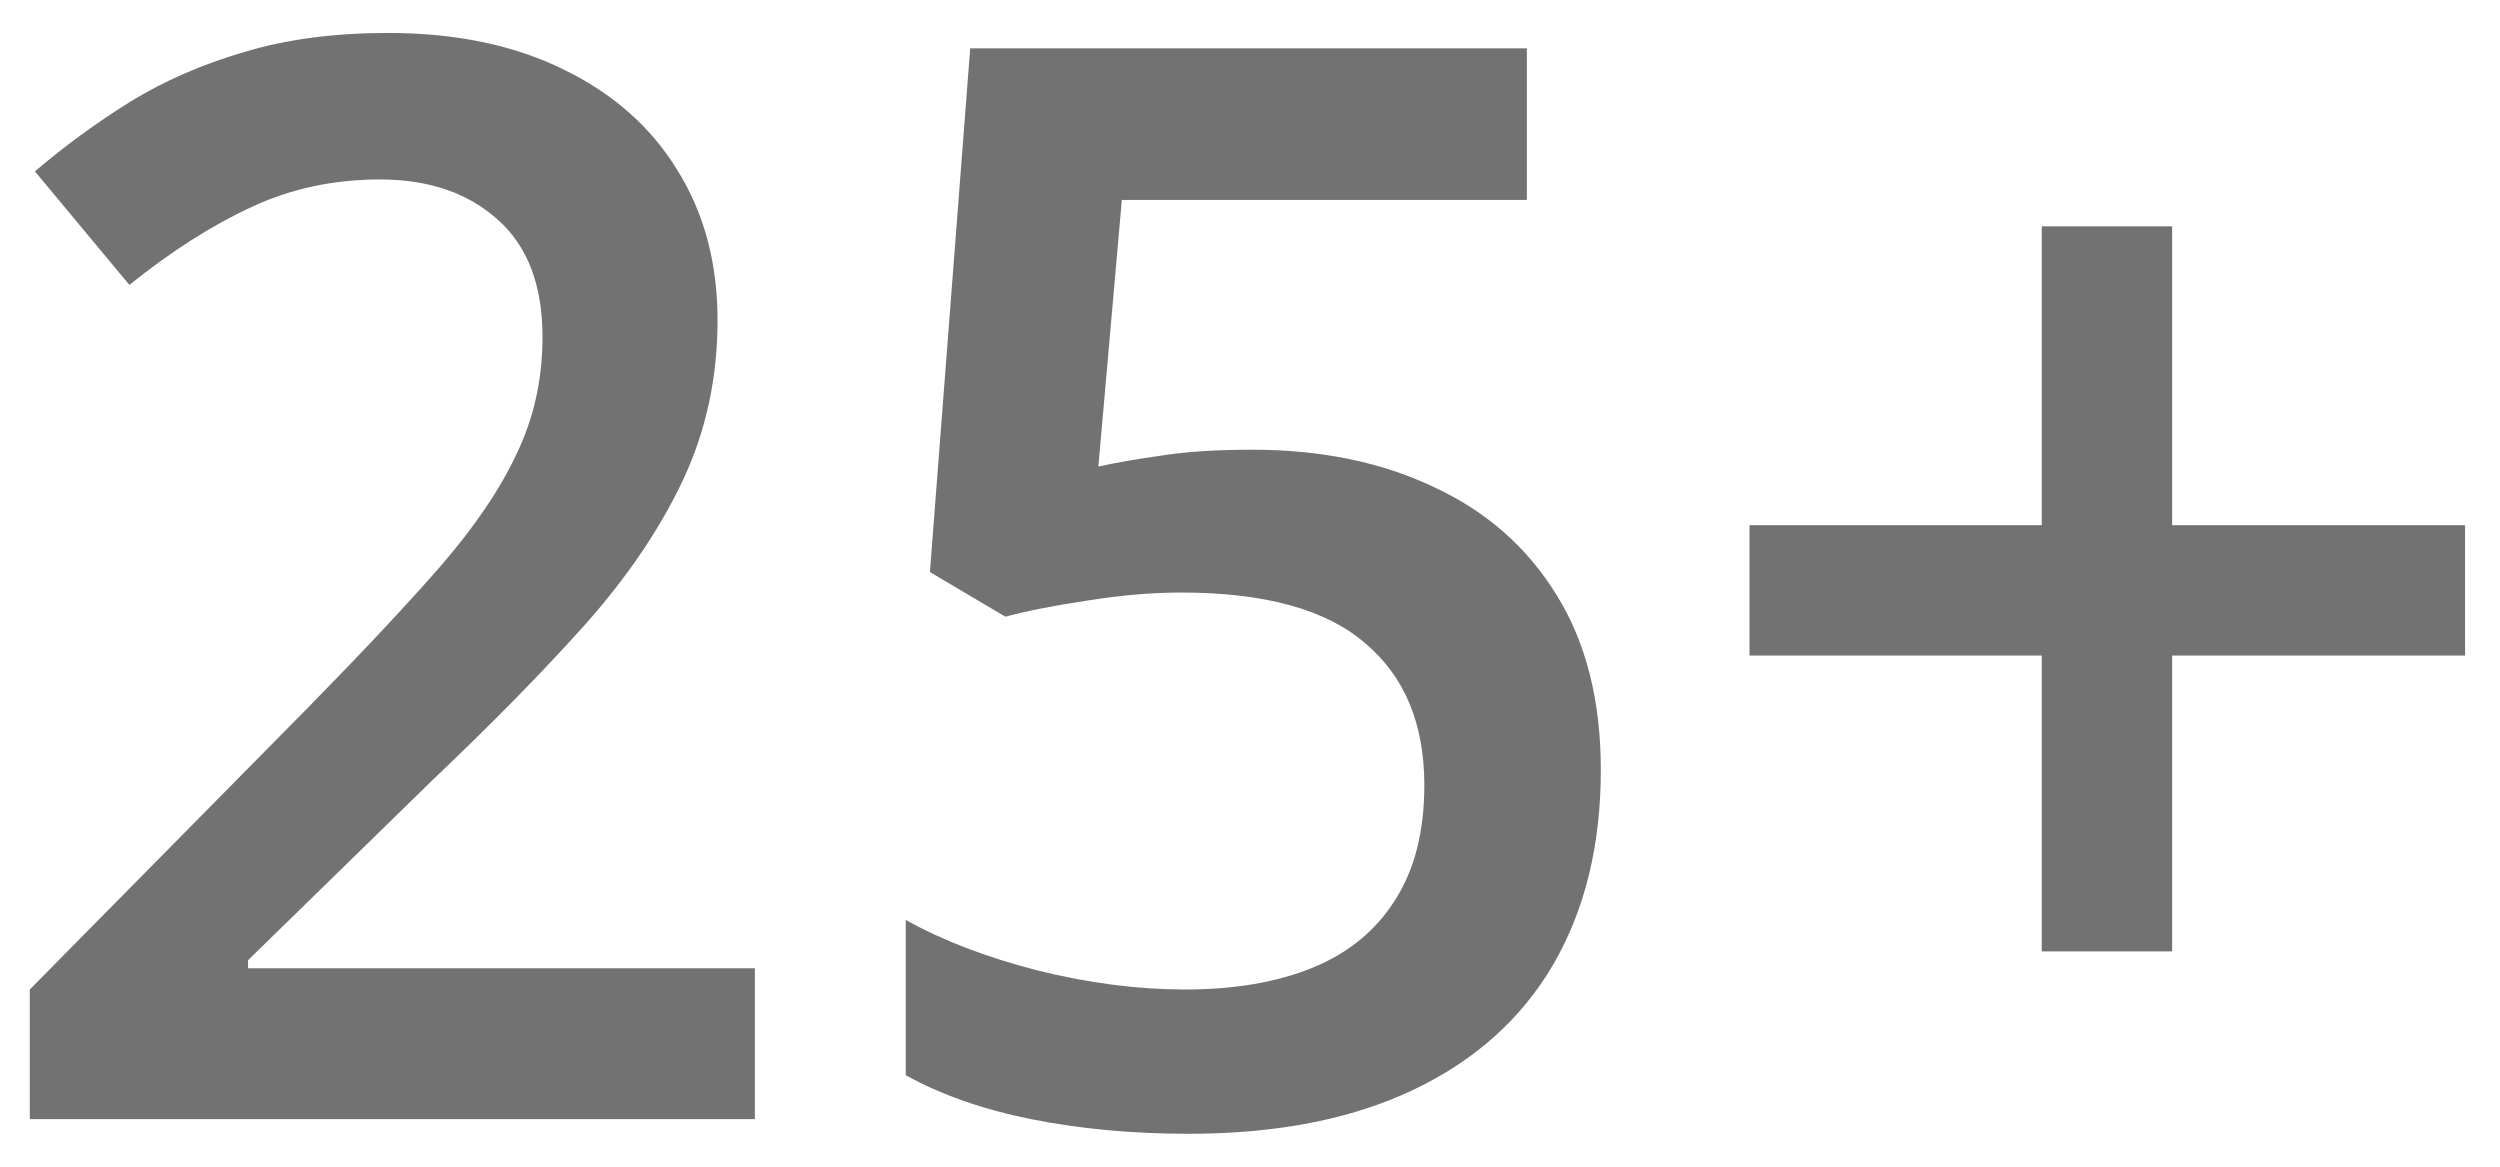 <?xml version="1.0" encoding="UTF-8"?> <svg xmlns="http://www.w3.org/2000/svg" width="60" height="28" viewBox="0 0 60 28" fill="none"> <path d="M18.117 26.859H0.715V23.748L7.377 16.998C8.666 15.685 9.727 14.555 10.559 13.605C11.391 12.645 12.006 11.736 12.404 10.881C12.815 10.025 13.02 9.094 13.02 8.086C13.02 6.844 12.662 5.906 11.947 5.273C11.232 4.629 10.289 4.307 9.117 4.307C8.004 4.307 6.973 4.529 6.023 4.975C5.086 5.408 4.113 6.029 3.105 6.838L0.838 4.113C1.553 3.504 2.314 2.947 3.123 2.443C3.943 1.939 4.857 1.541 5.865 1.248C6.873 0.943 8.021 0.791 9.311 0.791C10.94 0.791 12.346 1.084 13.529 1.67C14.713 2.244 15.621 3.047 16.254 4.078C16.898 5.109 17.221 6.31 17.221 7.682C17.221 9.064 16.945 10.342 16.395 11.514C15.844 12.685 15.059 13.846 14.039 14.994C13.02 16.131 11.807 17.367 10.4 18.703L5.953 23.045V23.238H18.117V26.859ZM30.053 10.793C31.705 10.793 33.158 11.092 34.412 11.689C35.678 12.275 36.662 13.143 37.365 14.291C38.068 15.428 38.42 16.822 38.42 18.474C38.42 20.279 38.039 21.838 37.277 23.15C36.516 24.451 35.397 25.453 33.92 26.156C32.443 26.859 30.645 27.211 28.523 27.211C27.176 27.211 25.916 27.094 24.744 26.859C23.584 26.625 22.582 26.273 21.738 25.805V22.078C22.617 22.57 23.672 22.974 24.902 23.291C26.133 23.596 27.311 23.748 28.436 23.748C29.631 23.748 30.656 23.572 31.512 23.221C32.367 22.869 33.023 22.33 33.48 21.604C33.949 20.877 34.184 19.957 34.184 18.844C34.184 17.367 33.709 16.23 32.76 15.434C31.822 14.625 30.352 14.221 28.348 14.221C27.645 14.221 26.895 14.285 26.098 14.414C25.312 14.531 24.656 14.66 24.129 14.801L22.318 13.729L23.285 1.16H36.645V4.799H26.924L26.361 11.197C26.783 11.104 27.287 11.016 27.873 10.934C28.459 10.84 29.186 10.793 30.053 10.793ZM52.131 12.604H59.162V15.732H52.131V22.834H49.002V15.732H41.988V12.604H49.002V5.432H52.131V12.604Z" fill="#727273"></path> </svg> 